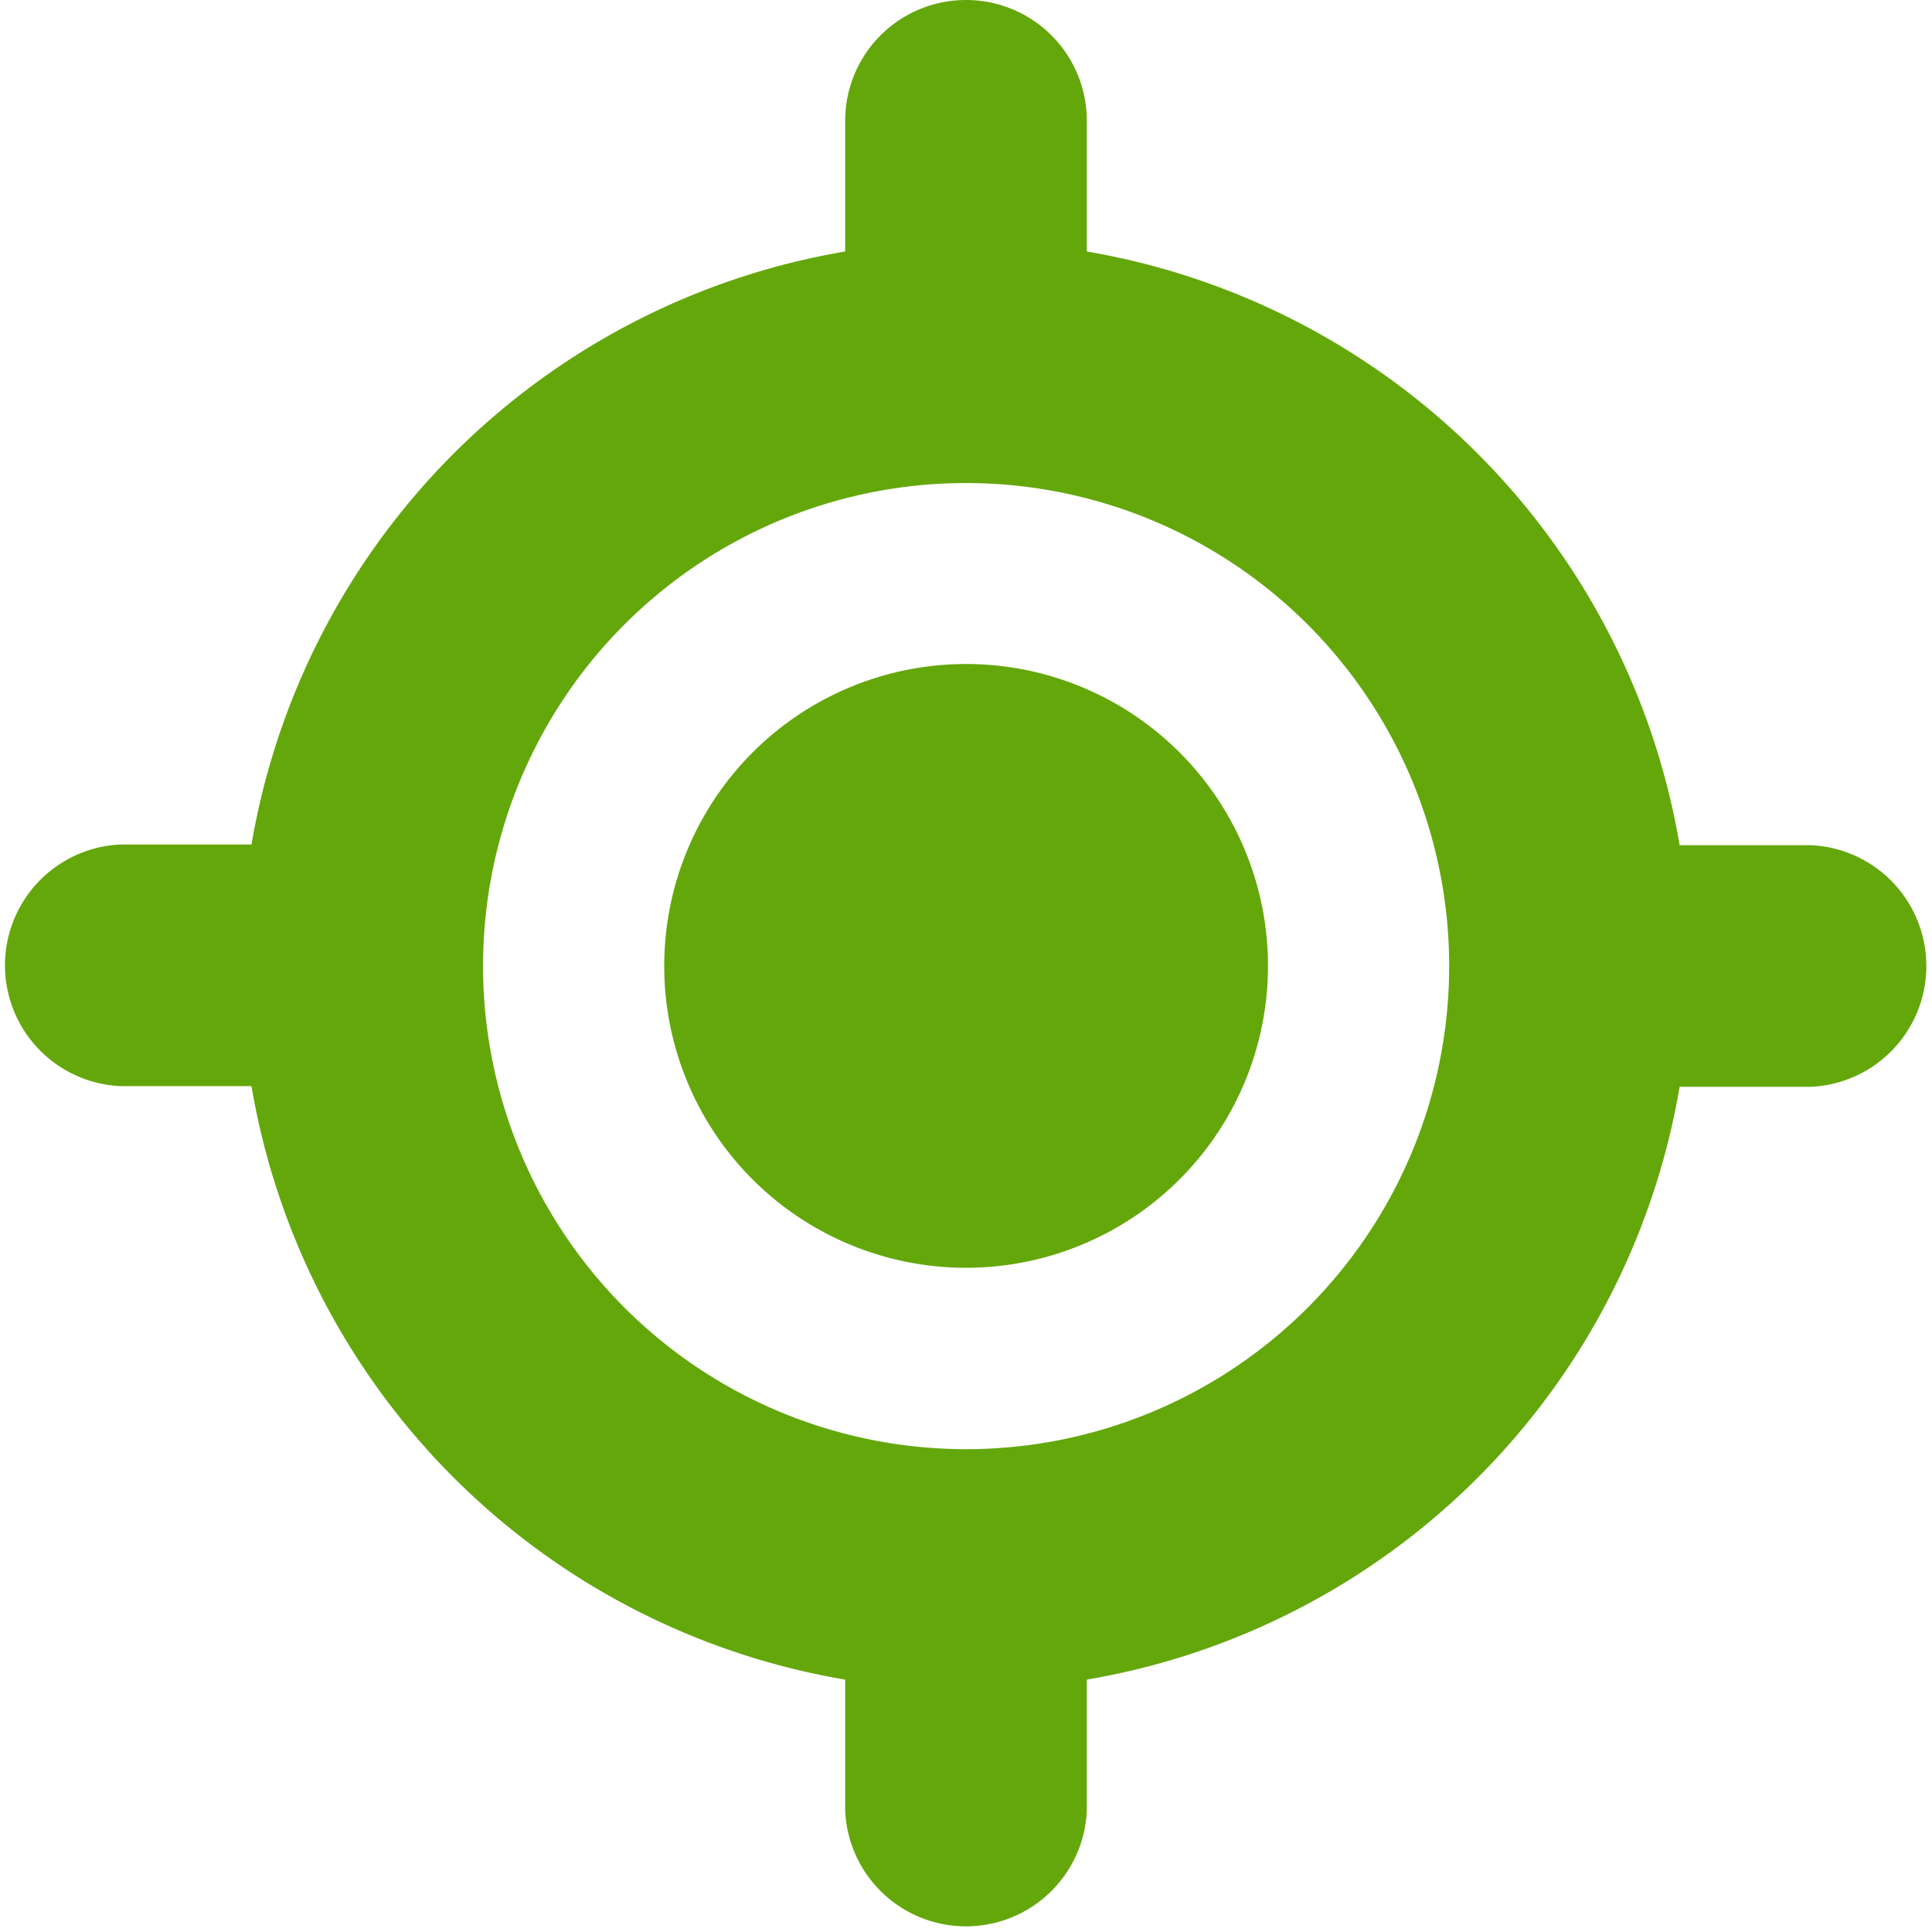 <svg xmlns="http://www.w3.org/2000/svg" viewBox="0 0 86.27 86.27"><defs><style>.cls-1{fill:#64a70b;}</style></defs><g id="Layer_2" data-name="Layer 2"><g id="Layer_1-2" data-name="Layer 1"><path class="cls-1" d="M29.66,43.13A13.48,13.48,0,1,1,43.13,56.61,13.47,13.47,0,0,1,29.66,43.13ZM43.13,0a5.39,5.39,0,0,1,5.4,5.39v5.84A32.36,32.36,0,0,1,75,37.74h5.85a5.4,5.4,0,0,1,0,10.79H75A32.34,32.34,0,0,1,48.53,75v5.85a5.4,5.4,0,0,1-10.79,0V75a32.36,32.36,0,0,1-26.51-26.5H5.39a5.4,5.4,0,0,1,0-10.79h5.84A32.38,32.38,0,0,1,37.74,11.23V5.39A5.39,5.39,0,0,1,43.13,0ZM21.57,43.13A21.57,21.57,0,1,0,43.13,21.57,21.56,21.56,0,0,0,21.57,43.13Z"/></g></g></svg>